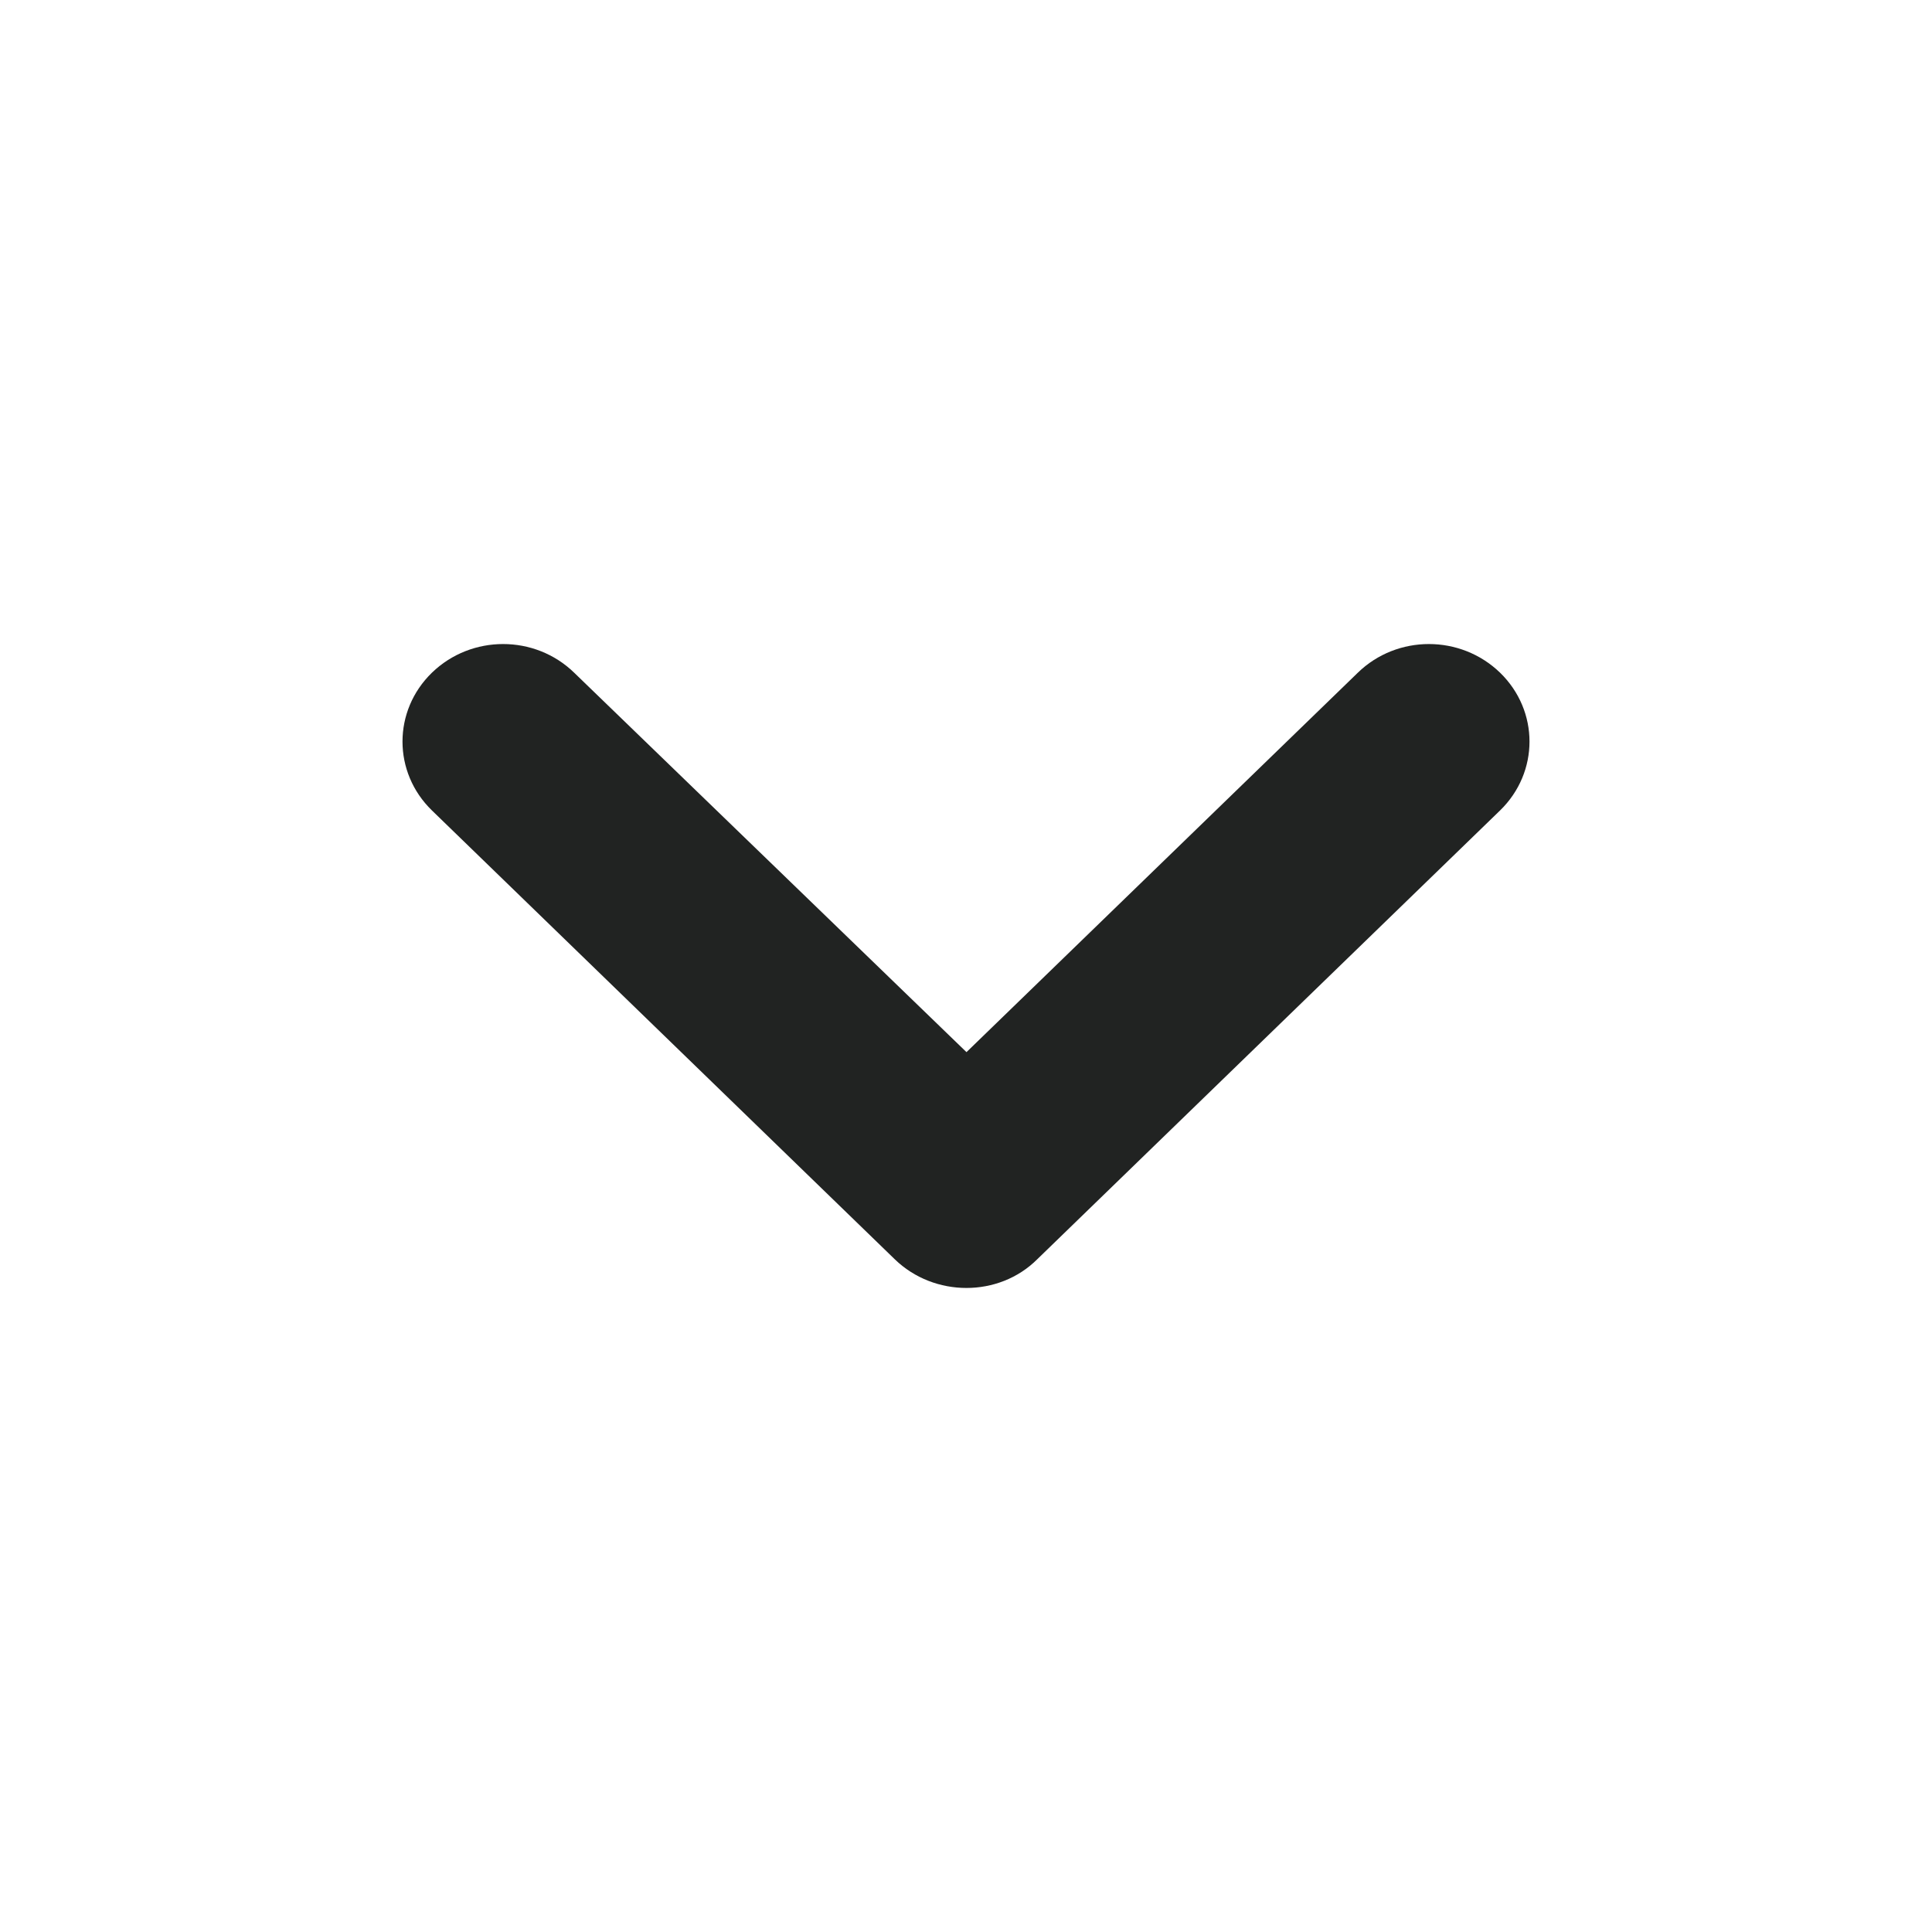 <svg width="12" height="12" viewBox="0 0 12 12" fill="none" xmlns="http://www.w3.org/2000/svg">
<path d="M5.558 7.822L2.683 5.034C2.439 4.797 2.439 4.415 2.683 4.178C2.928 3.941 3.322 3.941 3.566 4.178L6.003 6.535L8.434 4.178C8.678 3.941 9.072 3.941 9.317 4.178C9.561 4.415 9.561 4.797 9.317 5.034L6.442 7.822C6.204 8.059 5.803 8.059 5.558 7.822Z" fill="#212322"/>
</svg>

